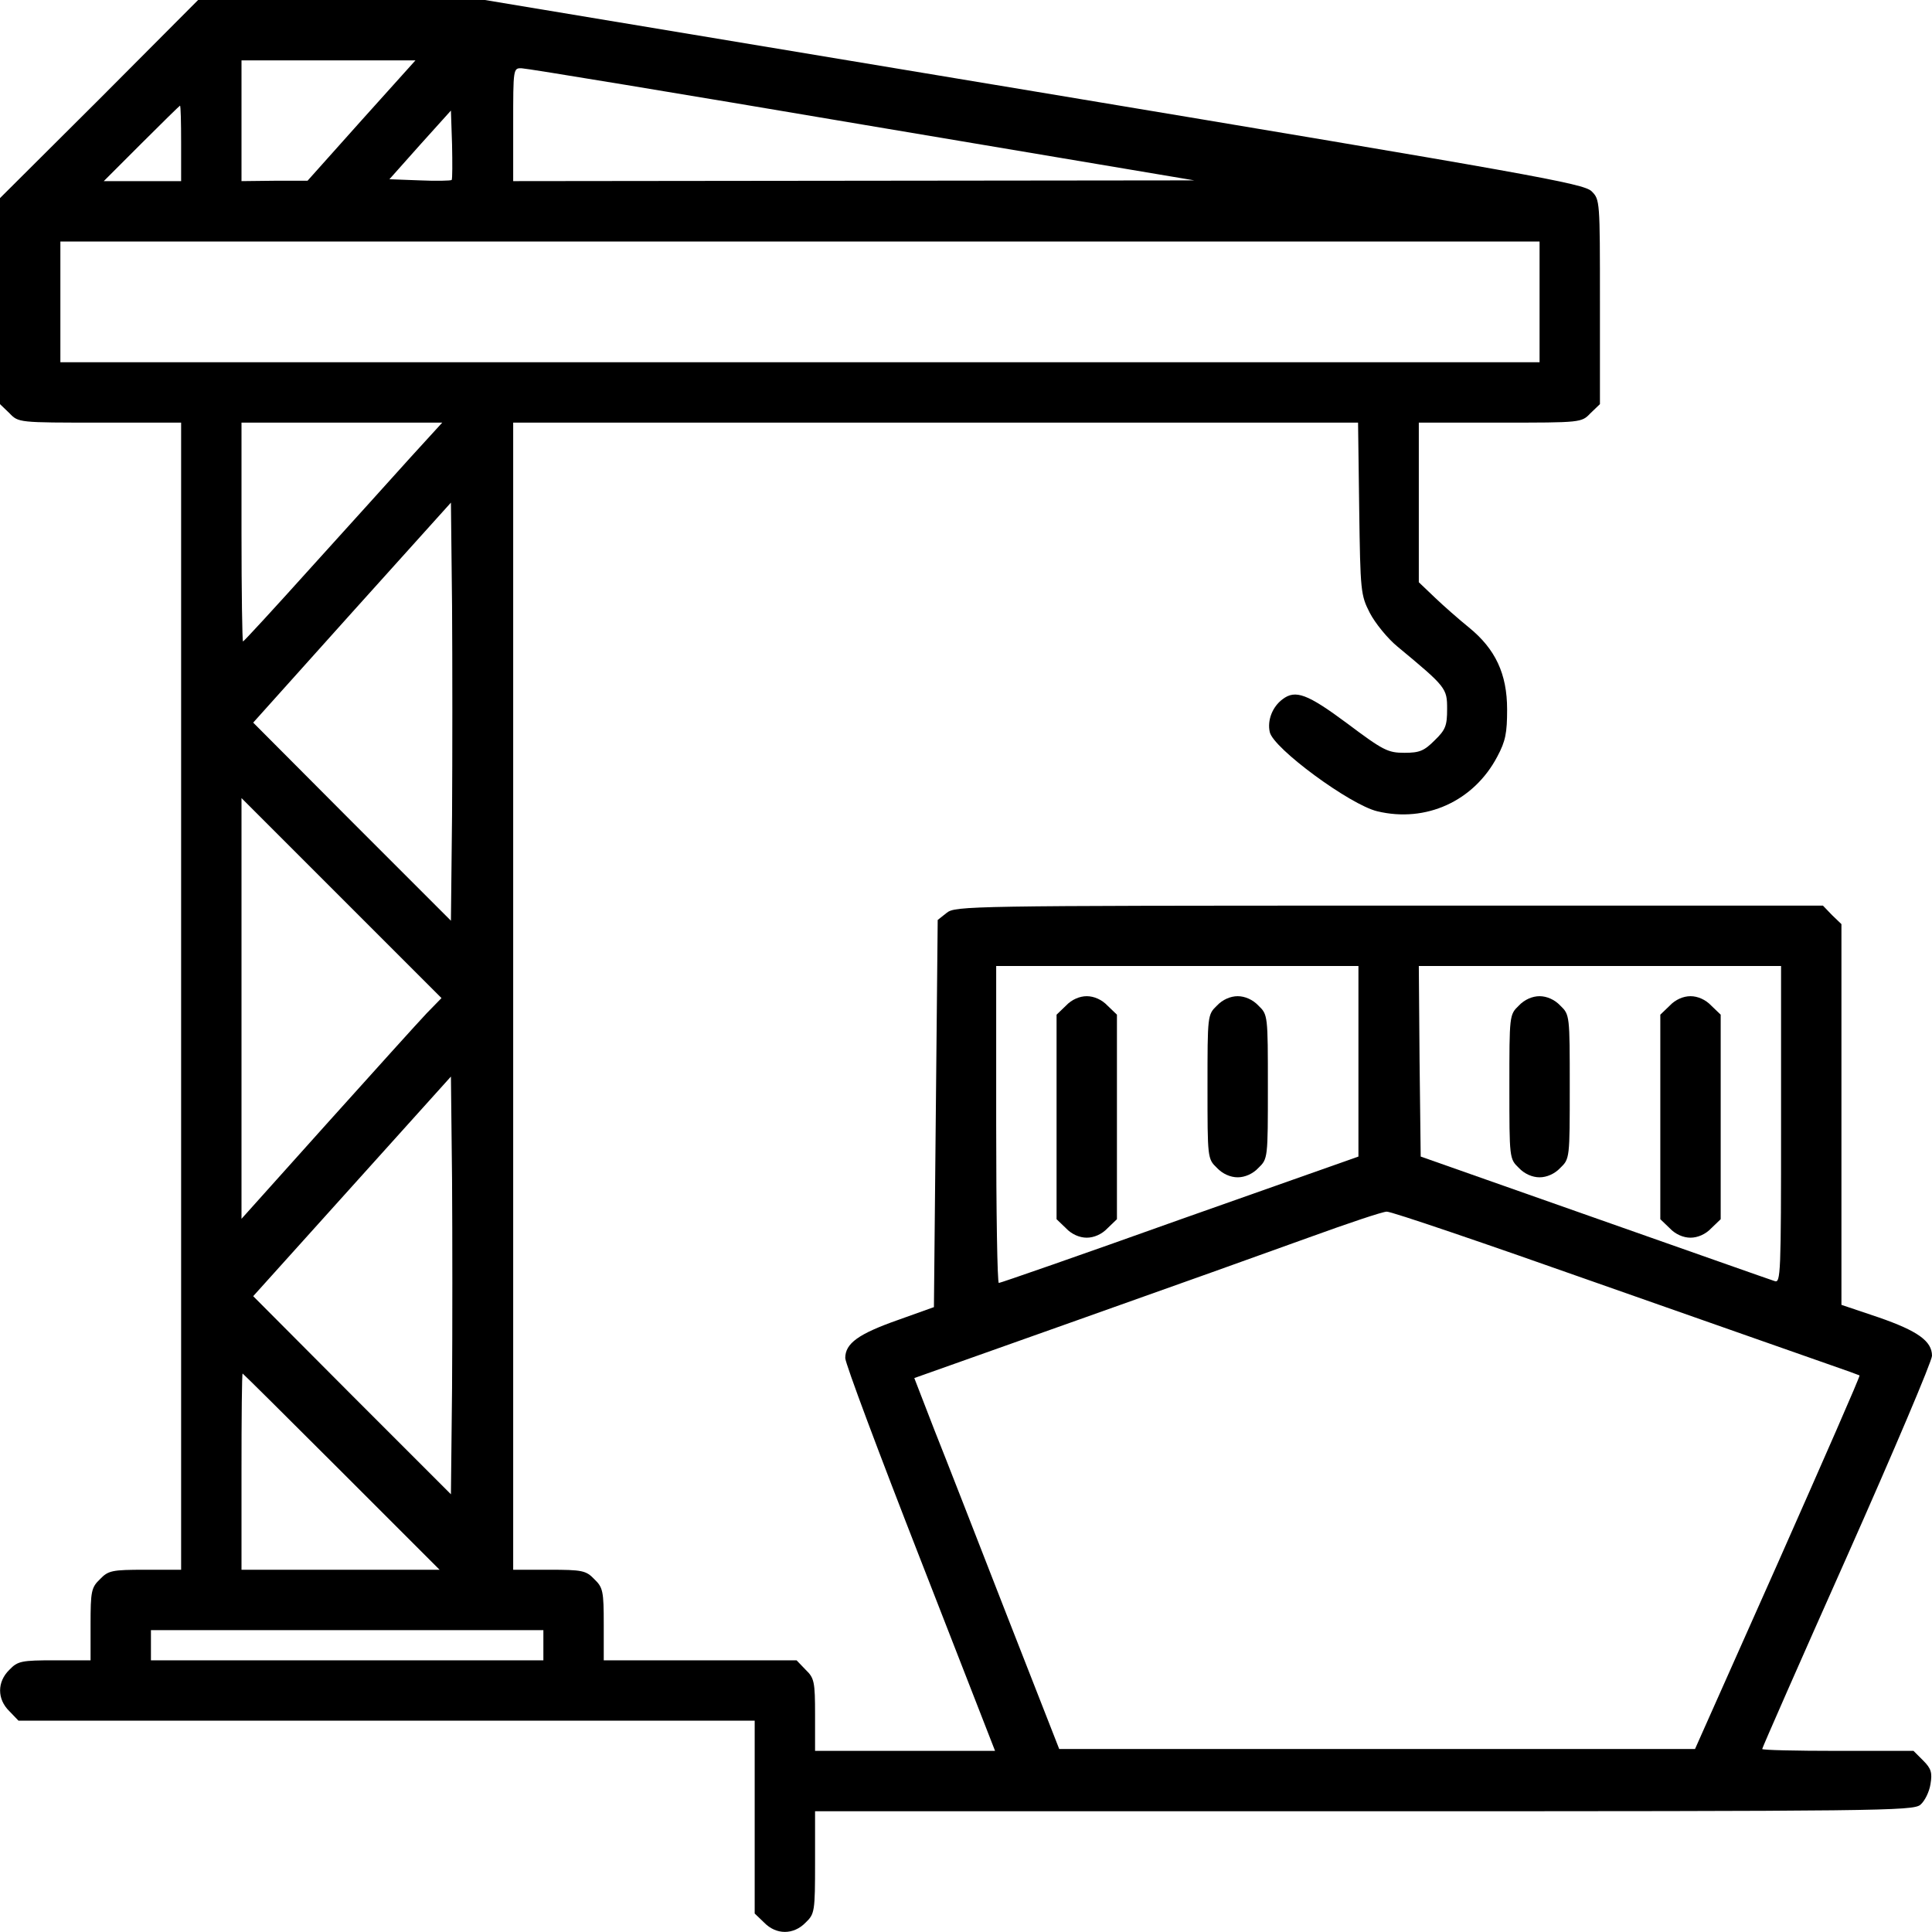 <?xml version="1.0" standalone="no"?>
<!DOCTYPE svg PUBLIC "-//W3C//DTD SVG 20010904//EN"
 "http://www.w3.org/TR/2001/REC-SVG-20010904/DTD/svg10.dtd">
<svg version="1.0" xmlns="http://www.w3.org/2000/svg"
 width="512pt" height="512pt" viewBox="0 0 512 512"
 preserveAspectRatio="xMidYMid meet">

<g transform="translate(0,512) scale(0.1,-0.1)"
fill="#000000" stroke="none">
<path d="M263 4857 l-263 -262 0 -273 0 -273 25 -24 c24 -25 24 -25 240 -25
l215 0 0 -1520 0 -1520 -95 0 c-88 0 -98 -2 -120 -25 -23 -22 -25 -32 -25
-120 l0 -95 -95 0 c-88 0 -98 -2 -120 -25 -33 -32 -33 -78 0 -110 l24 -25 976
0 975 0 0 -255 0 -256 25 -24 c32 -33 78 -33 110 0 24 23 25 29 25 160 l0 135
1454 0 c1370 0 1455 1 1475 17 12 10 24 35 27 55 5 30 2 41 -19 62 l-26 26
-201 0 c-110 0 -200 2 -200 5 0 3 101 233 225 511 124 279 225 517 225 531 0
39 -38 66 -142 102 l-98 33 0 505 0 504 -25 24 -24 25 -1149 0 c-1117 0 -1150
-1 -1173 -19 l-24 -19 -5 -513 -5 -513 -95 -34 c-105 -37 -140 -62 -140 -101
0 -14 90 -254 199 -533 l198 -508 -238 0 -239 0 0 95 c0 88 -2 98 -25 120
l-24 25 -256 0 -255 0 0 95 c0 88 -2 98 -25 120 -22 23 -32 25 -120 25 l-95 0
0 1520 0 1520 1119 0 1120 0 3 -227 c3 -220 4 -230 28 -277 14 -27 47 -68 74
-90 129 -107 131 -110 131 -165 0 -44 -4 -55 -33 -83 -28 -28 -40 -33 -80 -33
-44 0 -56 6 -152 78 -105 78 -137 90 -171 64 -27 -20 -41 -56 -34 -87 9 -43
213 -193 285 -210 129 -31 256 27 318 145 22 41 26 63 26 125 0 94 -31 160
-101 217 -26 21 -67 57 -90 79 l-43 41 0 212 0 211 215 0 c216 0 216 0 240 25
l25 24 0 271 c0 268 0 271 -22 293 -21 21 -158 45 -1478 265 l-1455 242 -380
0 -380 0 -262 -263z m695 -56 l-143 -160 -87 0 -88 -1 0 160 0 160 230 0 231
0 -143 -159z m1327 -11 l880 -148 -902 -1 -903 -1 0 150 c0 149 0 150 23 149
12 0 418 -67 902 -149z m-1805 -50 l0 -100 -102 0 -103 0 100 100 c55 55 101
100 102 100 2 0 3 -45 3 -100z m717 -97 c-3 -2 -41 -3 -85 -1 l-80 3 81 91 82
91 3 -90 c1 -49 1 -91 -1 -94z m2883 -323 l0 -160 -1960 0 -1960 0 0 160 0
160 1960 0 1960 0 0 -160z m-2992 -412 c-46 -51 -164 -182 -262 -290 -98 -109
-180 -198 -182 -198 -2 0 -4 131 -4 290 l0 290 266 0 266 0 -84 -92z m110
-947 l-3 -281 -262 262 -262 263 262 292 262 291 3 -273 c1 -151 1 -400 0
-554z m-67 -526 c-21 -22 -140 -154 -265 -293 l-226 -252 0 557 0 558 265
-265 265 -265 -39 -40z m2469 -127 l0 -253 -473 -167 c-260 -93 -476 -168
-480 -168 -4 0 -7 189 -7 420 l0 420 480 0 480 0 0 -252z m1120 -169 c0 -396
-1 -420 -17 -414 -10 3 -225 79 -478 168 l-460 162 -3 253 -2 252 480 0 480 0
0 -421z m-3522 -698 l-3 -281 -262 262 -262 263 262 291 262 291 3 -273 c1
-150 1 -399 0 -553z m3037 278 c297 -104 574 -202 615 -216 41 -14 76 -27 78
-28 2 -2 -96 -225 -216 -496 l-220 -494 -842 0 -843 0 -139 355 c-76 195 -162
416 -192 491 l-53 137 431 153 c237 84 514 183 616 220 102 37 194 68 205 68
11 1 263 -85 560 -190z m-3330 -499 l260 -260 -263 0 -262 0 0 260 c0 143 1
260 3 260 1 0 119 -117 262 -260z m535 -460 l0 -40 -520 0 -520 0 0 40 0 40
520 0 520 0 0 -40z"/>
<path d="M2825 2455 l-25 -24 0 -271 0 -271 25 -24 c15 -16 36 -25 55 -25 19
0 40 9 55 25 l25 24 0 271 0 271 -25 24 c-15 16 -36 25 -55 25 -19 0 -40 -9
-55 -25z"/>
<path d="M3225 2455 c-25 -24 -25 -26 -25 -215 0 -189 0 -191 25 -215 15 -16
36 -25 55 -25 19 0 40 9 55 25 25 24 25 26 25 215 0 189 0 191 -25 215 -15 16
-36 25 -55 25 -19 0 -40 -9 -55 -25z"/>
<path d="M4025 2455 c-25 -24 -25 -26 -25 -215 0 -189 0 -191 25 -215 15 -16
36 -25 55 -25 19 0 40 9 55 25 25 24 25 26 25 215 0 189 0 191 -25 215 -15 16
-36 25 -55 25 -19 0 -40 -9 -55 -25z"/>
<path d="M4425 2455 l-25 -24 0 -271 0 -271 25 -24 c15 -16 36 -25 55 -25 19
0 40 9 55 25 l25 24 0 271 0 271 -25 24 c-15 16 -36 25 -55 25 -19 0 -40 -9
-55 -25z"/>
</g>
</svg>
